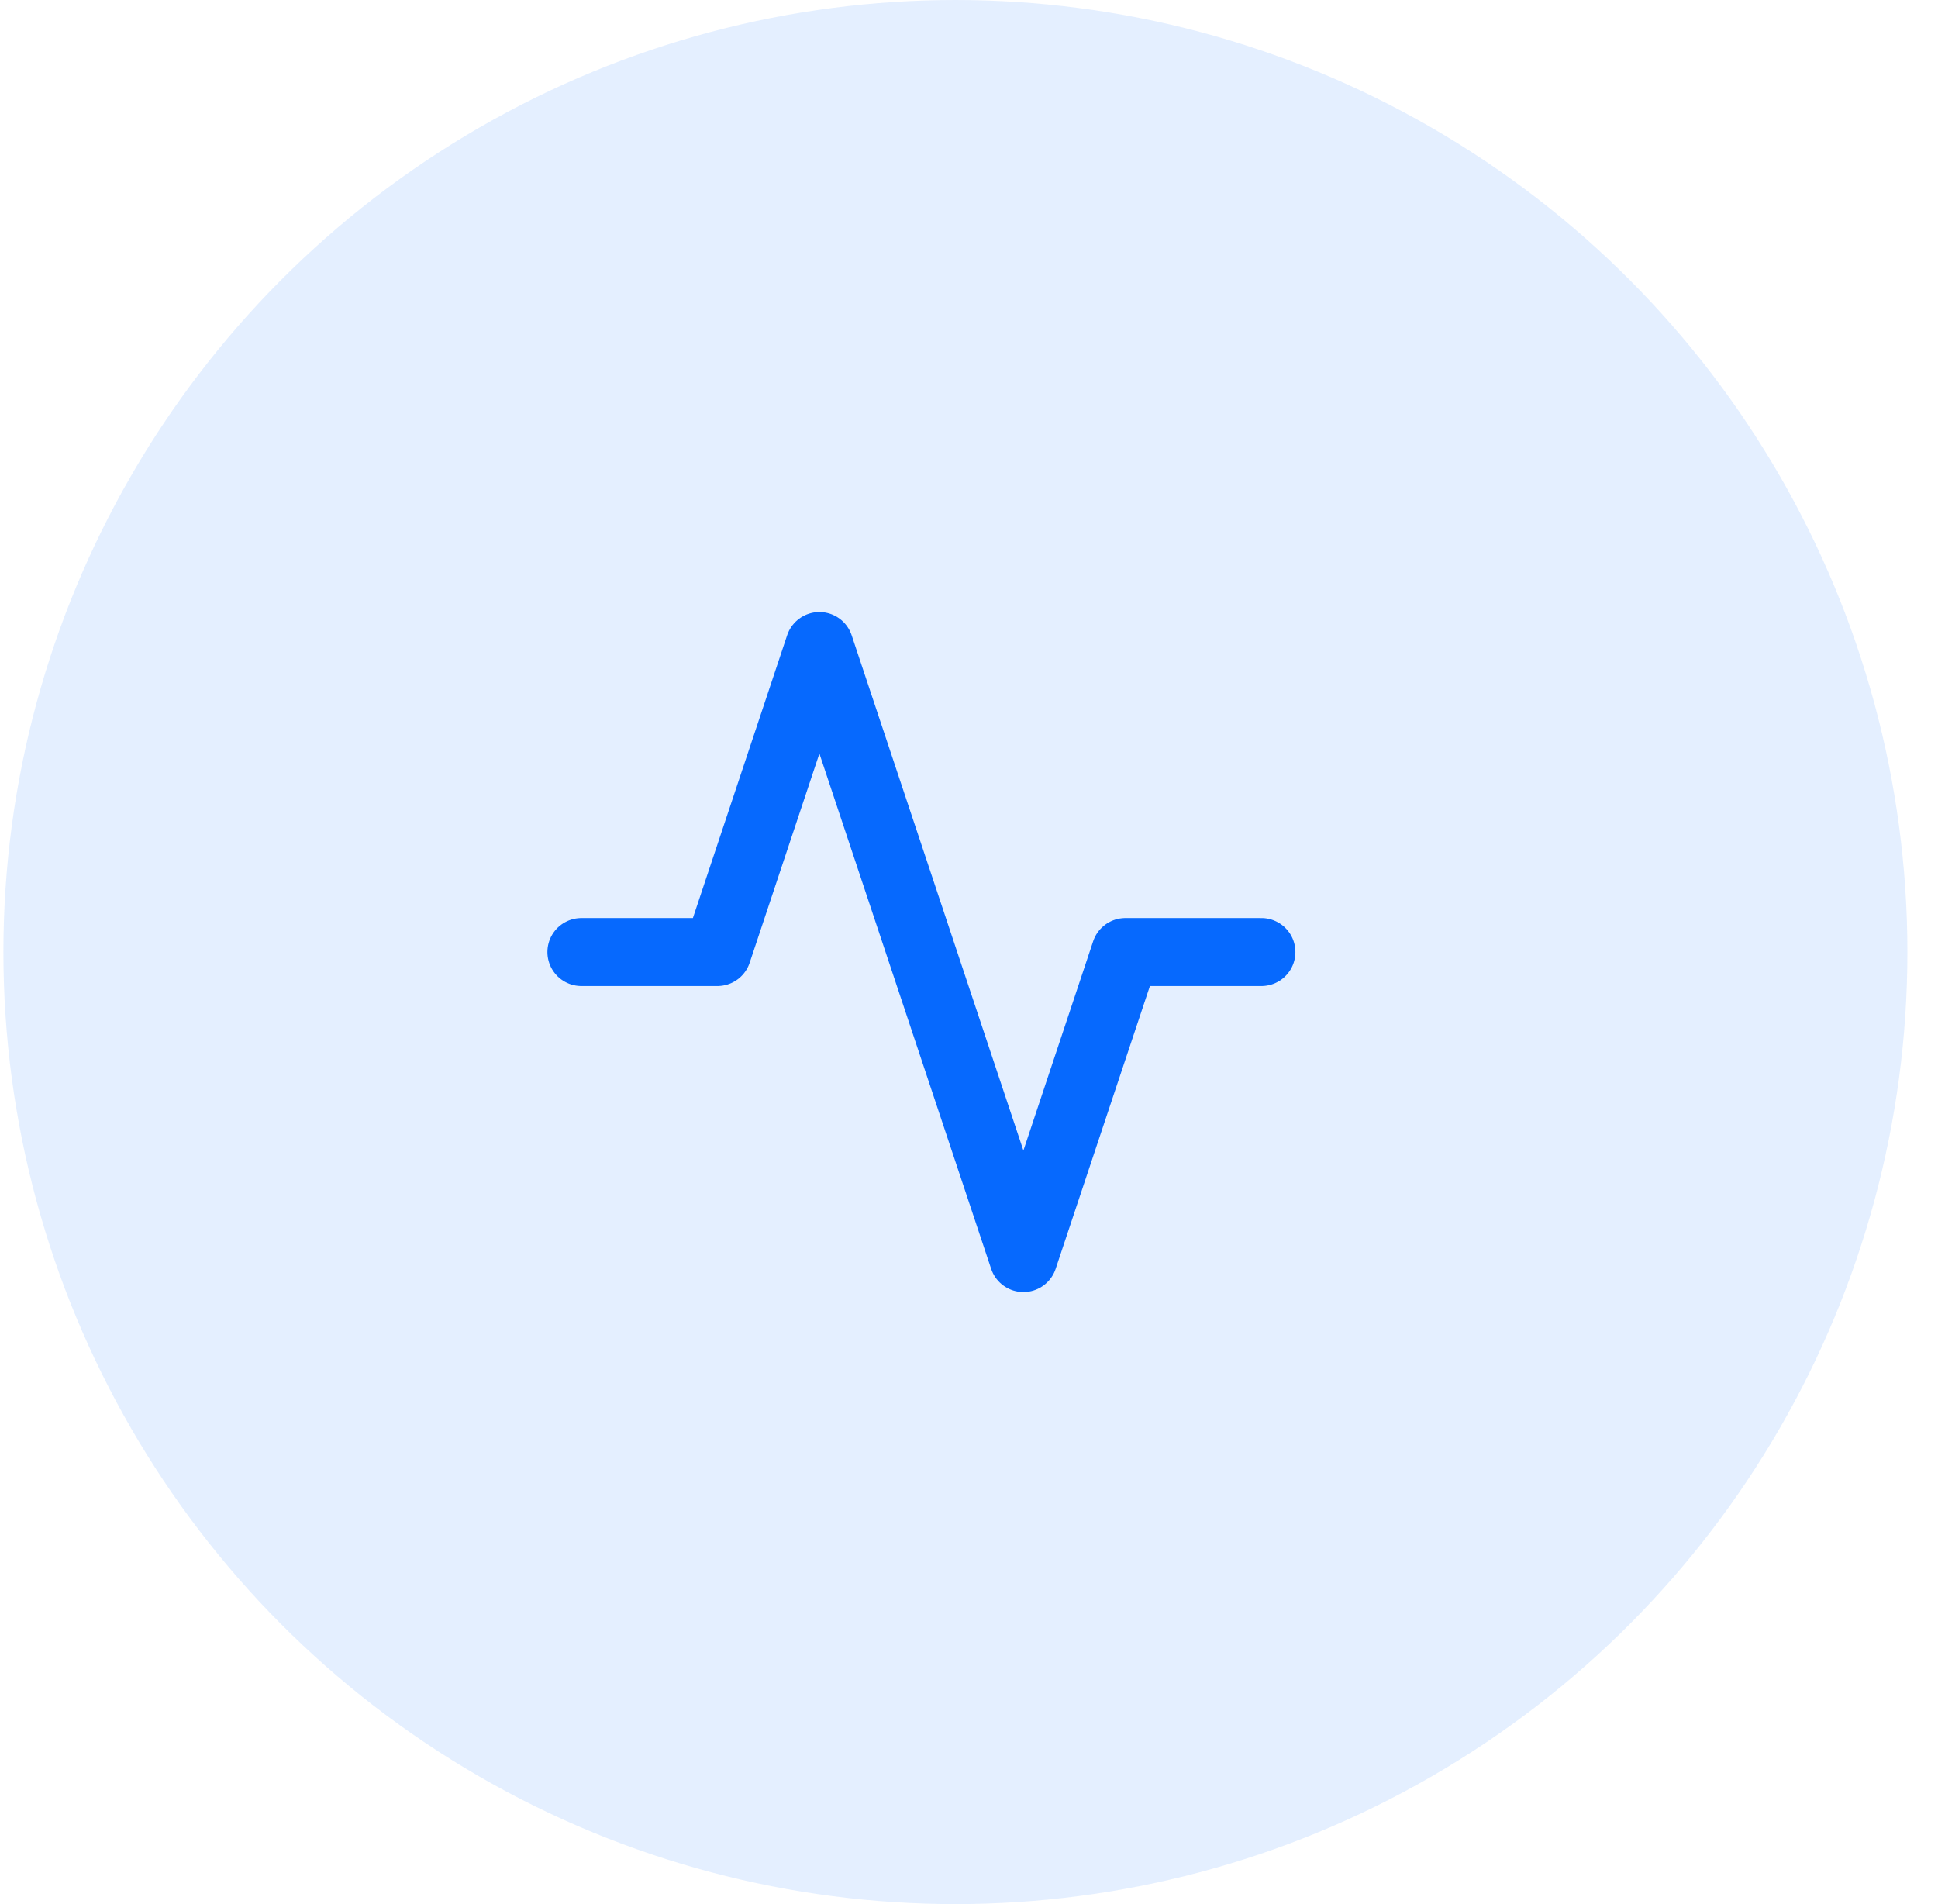 <svg width="57" height="56" viewBox="0 0 57 56" fill="none" xmlns="http://www.w3.org/2000/svg">
<g clip-path="url(#clip0_1_235)">
<path d="M37.1 28H33.1L30.1 37L24.1 19L21.1 28H17.1" stroke="#0065FE" stroke-width="2" stroke-linecap="round" stroke-linejoin="round"/>
</g>
<circle cx="28.1" cy="28" r="28" fill="#3284FF" fill-opacity="0.13"/>
<defs>
<clipPath id="clip0_1_235">
<rect width="24" height="24" fill="white" transform="translate(16.1 16)"/>
</clipPath>
</defs>
</svg>
